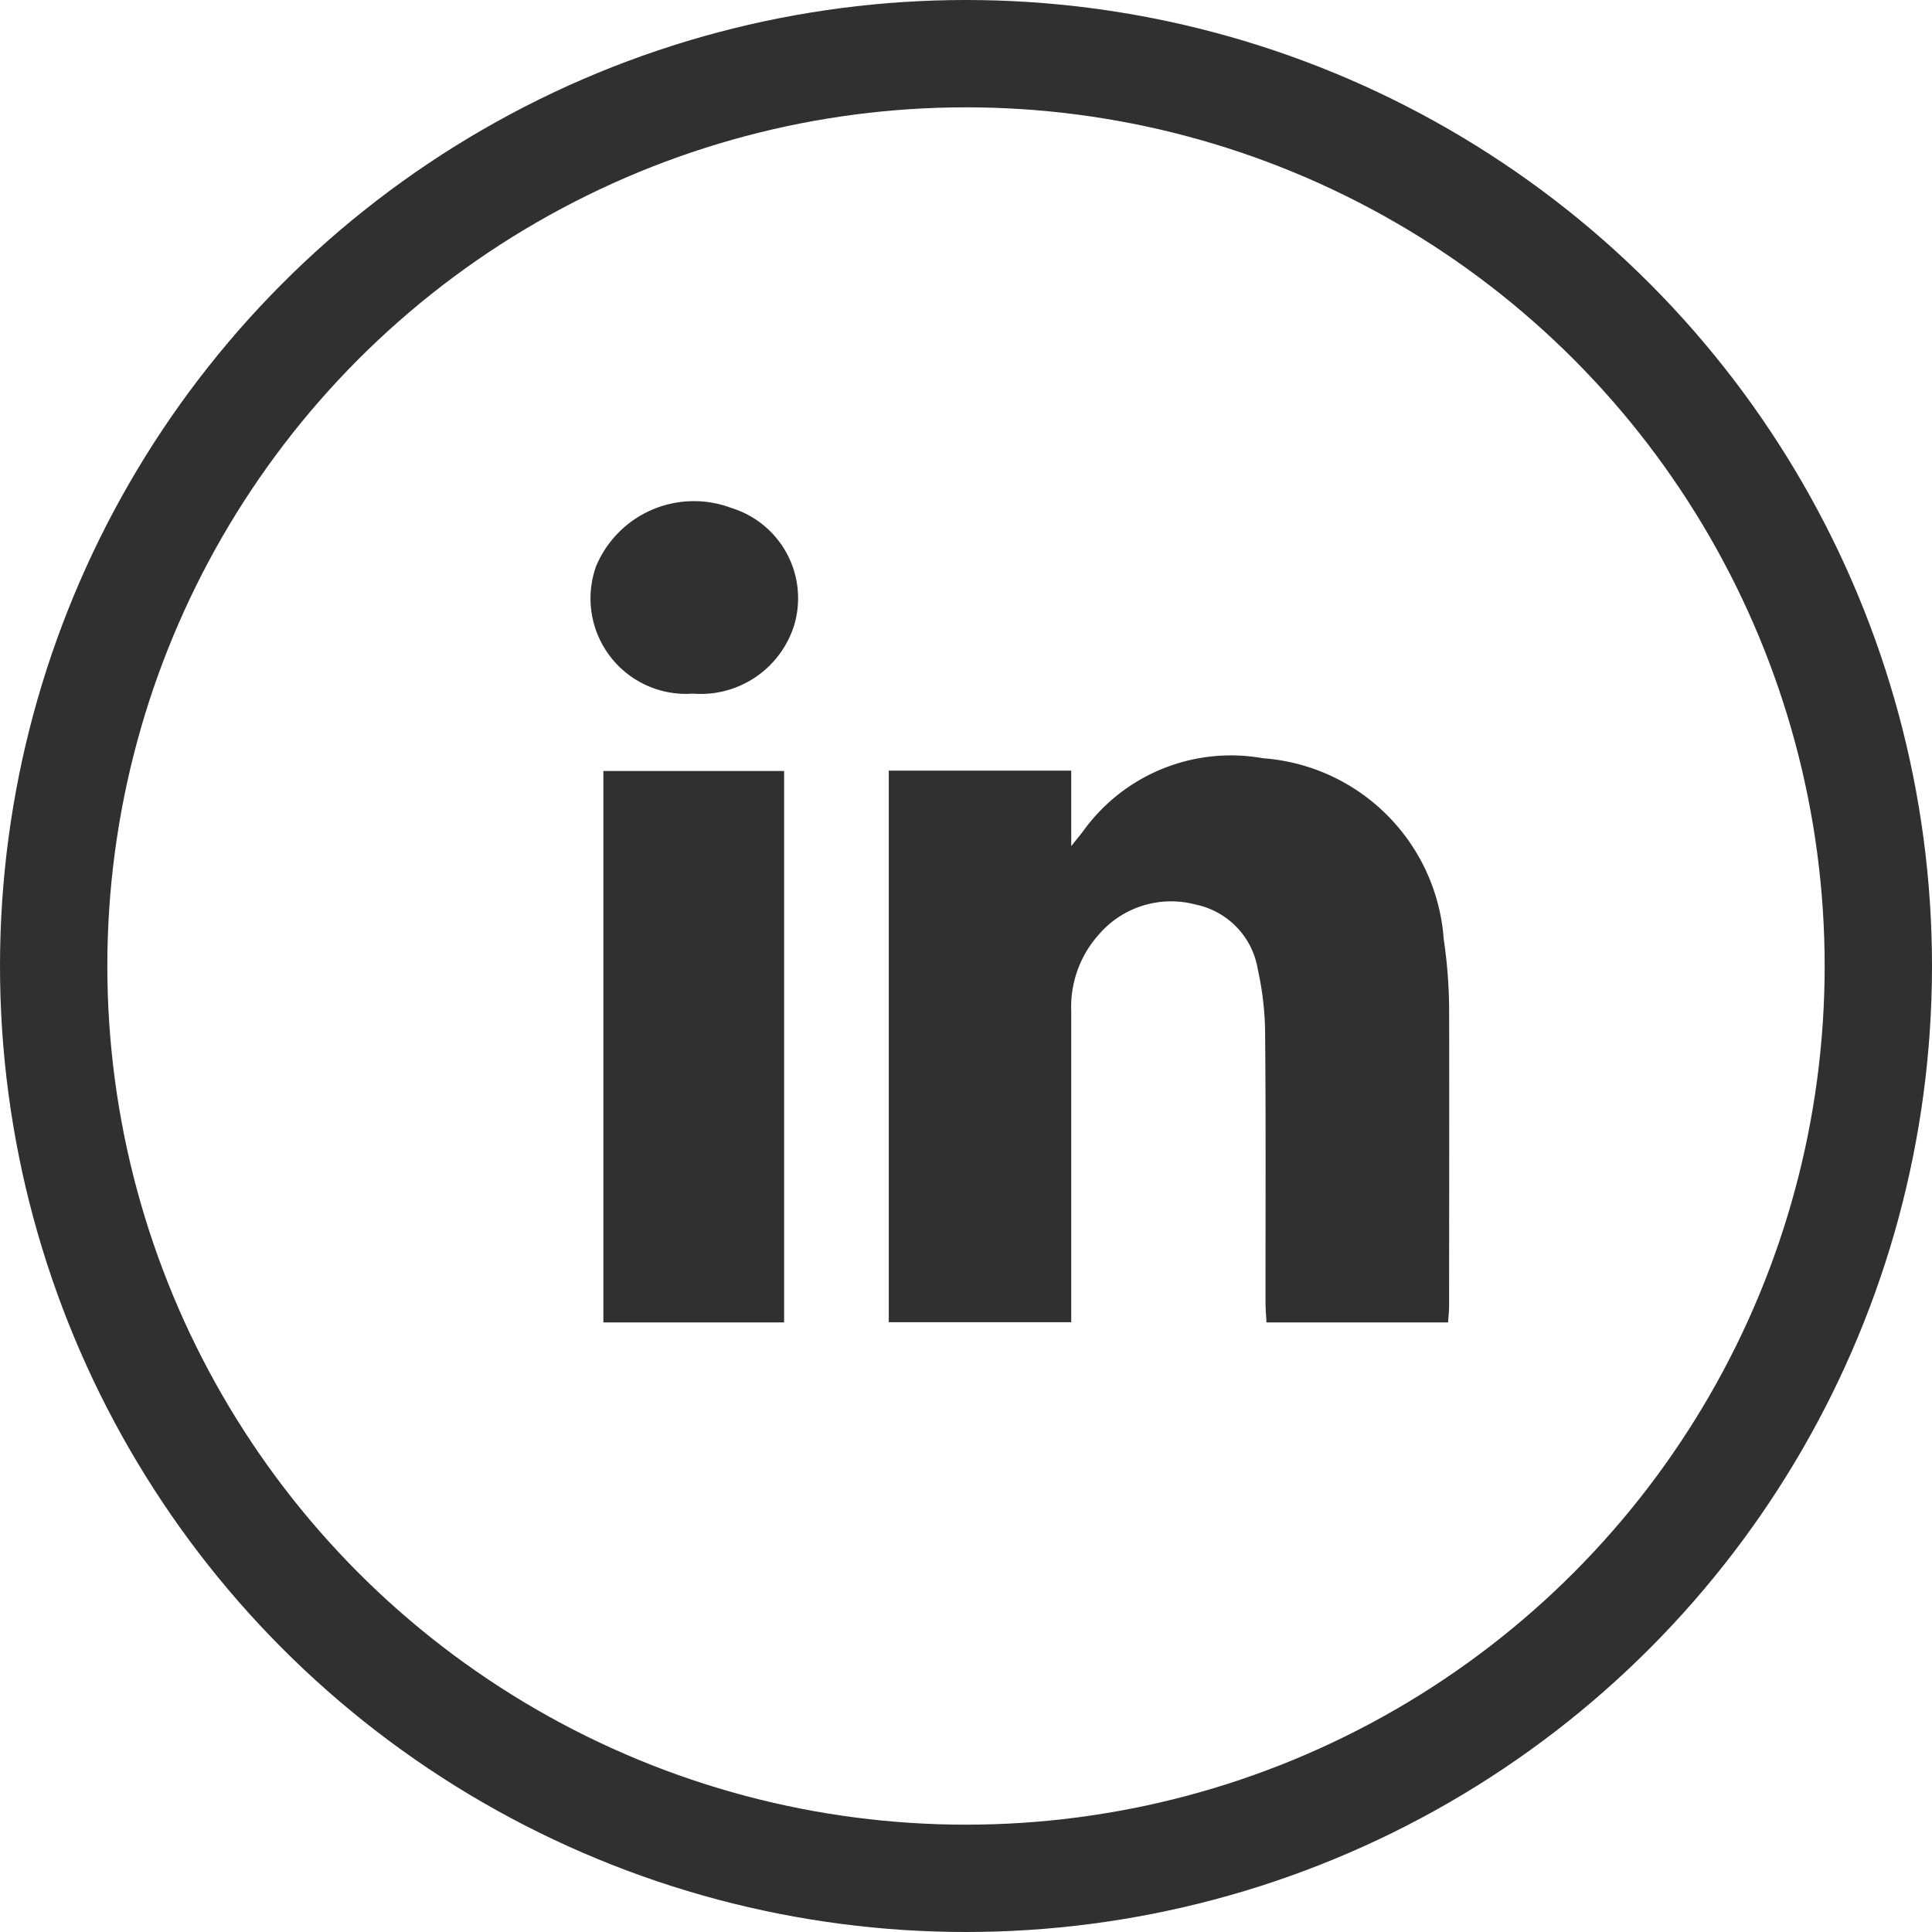 <svg xmlns="http://www.w3.org/2000/svg" width="36" height="36" viewBox="0 0 36 36">
  <path id="Path_3294" data-name="Path 3294" d="M14.394,13.076V23.353h3.4v-.381c0-1.806,0-3.611,0-5.418a2.018,2.018,0,0,1,.513-1.423,1.774,1.774,0,0,1,1.8-.561,1.475,1.475,0,0,1,1.164,1.213,5.681,5.681,0,0,1,.136,1.242c.015,1.651.006,3.3.007,4.955,0,.126.012.253.018.377h3.384c.007-.114.019-.211.019-.307,0-1.861.006-3.722,0-5.582a9.161,9.161,0,0,0-.1-1.249,3.642,3.642,0,0,0-3.367-3.374A3.392,3.392,0,0,0,18.018,14.2c-.055.074-.114.144-.224.282V13.076Zm-1.95.006H9.076V23.357h3.368Zm-1.7-1.441a1.825,1.825,0,0,0,1.891-1.288A1.76,1.76,0,0,0,11.46,8.181,1.976,1.976,0,0,0,8.941,9.265a1.779,1.779,0,0,0,1.8,2.376" transform="translate(2.167 1.284)" fill="#303030"/>
  <g id="Ellipse_264" data-name="Ellipse 264" fill="none" stroke="#303030" stroke-width="2">
    <circle cx="18" cy="18" r="18" stroke="none"/>
    <circle cx="18" cy="18" r="17" fill="none"/>
  </g>
</svg>
